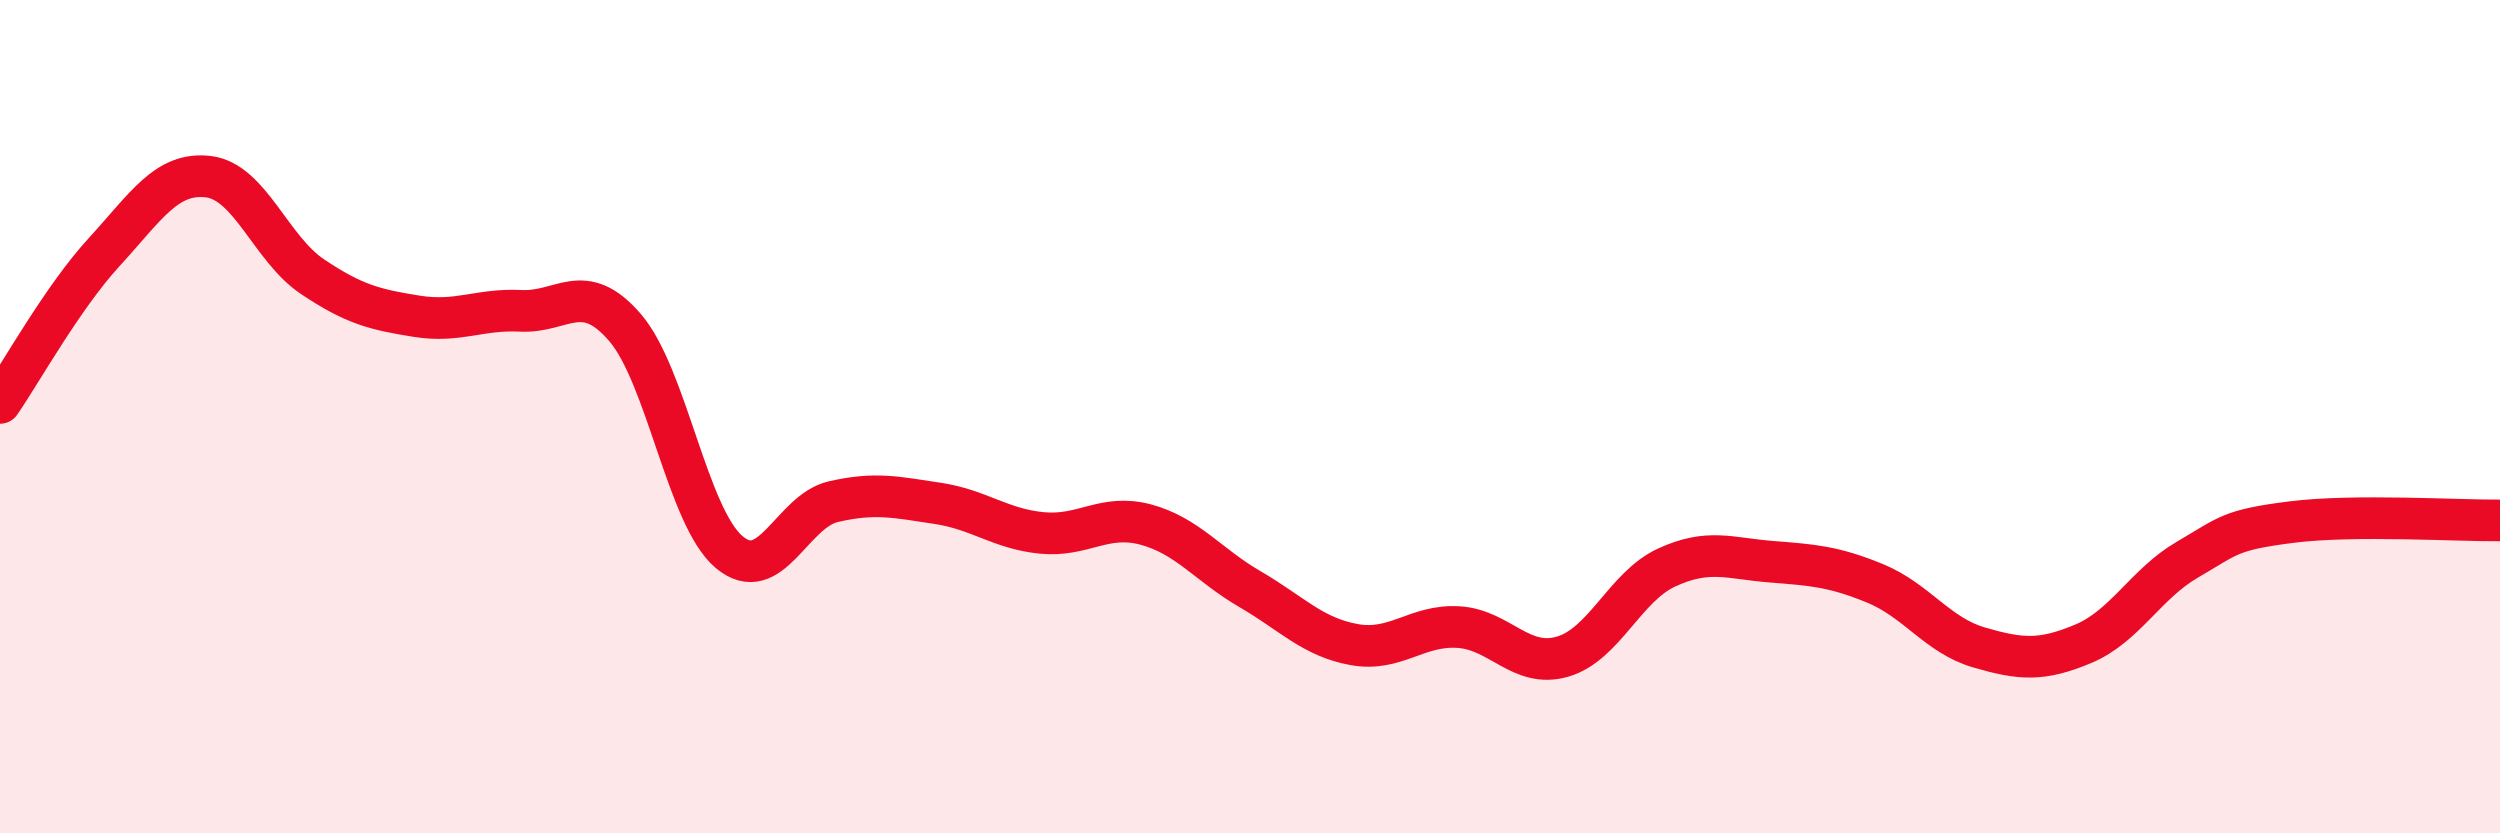 
    <svg width="60" height="20" viewBox="0 0 60 20" xmlns="http://www.w3.org/2000/svg">
      <path
        d="M 0,9.67 C 0.5,8.95 1.5,7.14 2.5,6.05 C 3.5,4.96 4,4.12 5,4.24 C 6,4.36 6.5,5.97 7.5,6.64 C 8.5,7.31 9,7.43 10,7.59 C 11,7.75 11.5,7.41 12.5,7.46 C 13.5,7.51 14,6.7 15,7.86 C 16,9.02 16.5,12.41 17.5,13.25 C 18.5,14.09 19,12.27 20,12.04 C 21,11.81 21.5,11.93 22.5,12.08 C 23.5,12.23 24,12.69 25,12.79 C 26,12.89 26.5,12.32 27.5,12.59 C 28.5,12.86 29,13.56 30,14.14 C 31,14.72 31.5,15.29 32.5,15.47 C 33.5,15.65 34,14.99 35,15.05 C 36,15.11 36.5,16.05 37.5,15.76 C 38.5,15.47 39,14.08 40,13.62 C 41,13.16 41.5,13.4 42.5,13.48 C 43.5,13.56 44,13.59 45,14 C 46,14.41 46.5,15.25 47.5,15.54 C 48.5,15.83 49,15.87 50,15.45 C 51,15.03 51.5,14.01 52.5,13.43 C 53.5,12.85 53.5,12.72 55,12.53 C 56.5,12.34 59,12.5 60,12.49L60 20L0 20Z"
        fill="#EB0A25"
        opacity="0.1"
        stroke-linecap="round"
        stroke-linejoin="round"
      />
      <path
        d="M 0,9.67 C 0.5,8.95 1.5,7.14 2.5,6.05 C 3.5,4.96 4,4.12 5,4.24 C 6,4.36 6.5,5.97 7.5,6.64 C 8.5,7.31 9,7.43 10,7.59 C 11,7.75 11.5,7.41 12.5,7.46 C 13.5,7.51 14,6.7 15,7.86 C 16,9.02 16.5,12.41 17.5,13.25 C 18.5,14.09 19,12.27 20,12.04 C 21,11.81 21.5,11.93 22.5,12.08 C 23.5,12.23 24,12.69 25,12.79 C 26,12.89 26.5,12.32 27.5,12.59 C 28.5,12.86 29,13.56 30,14.14 C 31,14.72 31.5,15.29 32.5,15.47 C 33.5,15.65 34,14.99 35,15.05 C 36,15.11 36.5,16.05 37.5,15.76 C 38.5,15.47 39,14.08 40,13.62 C 41,13.16 41.5,13.4 42.5,13.48 C 43.5,13.56 44,13.59 45,14 C 46,14.41 46.5,15.25 47.5,15.54 C 48.5,15.83 49,15.87 50,15.45 C 51,15.03 51.5,14.01 52.5,13.43 C 53.5,12.85 53.5,12.72 55,12.53 C 56.5,12.34 59,12.5 60,12.49"
        stroke="#EB0A25"
        stroke-width="1"
        fill="none"
        stroke-linecap="round"
        stroke-linejoin="round"
      />
    </svg>
  